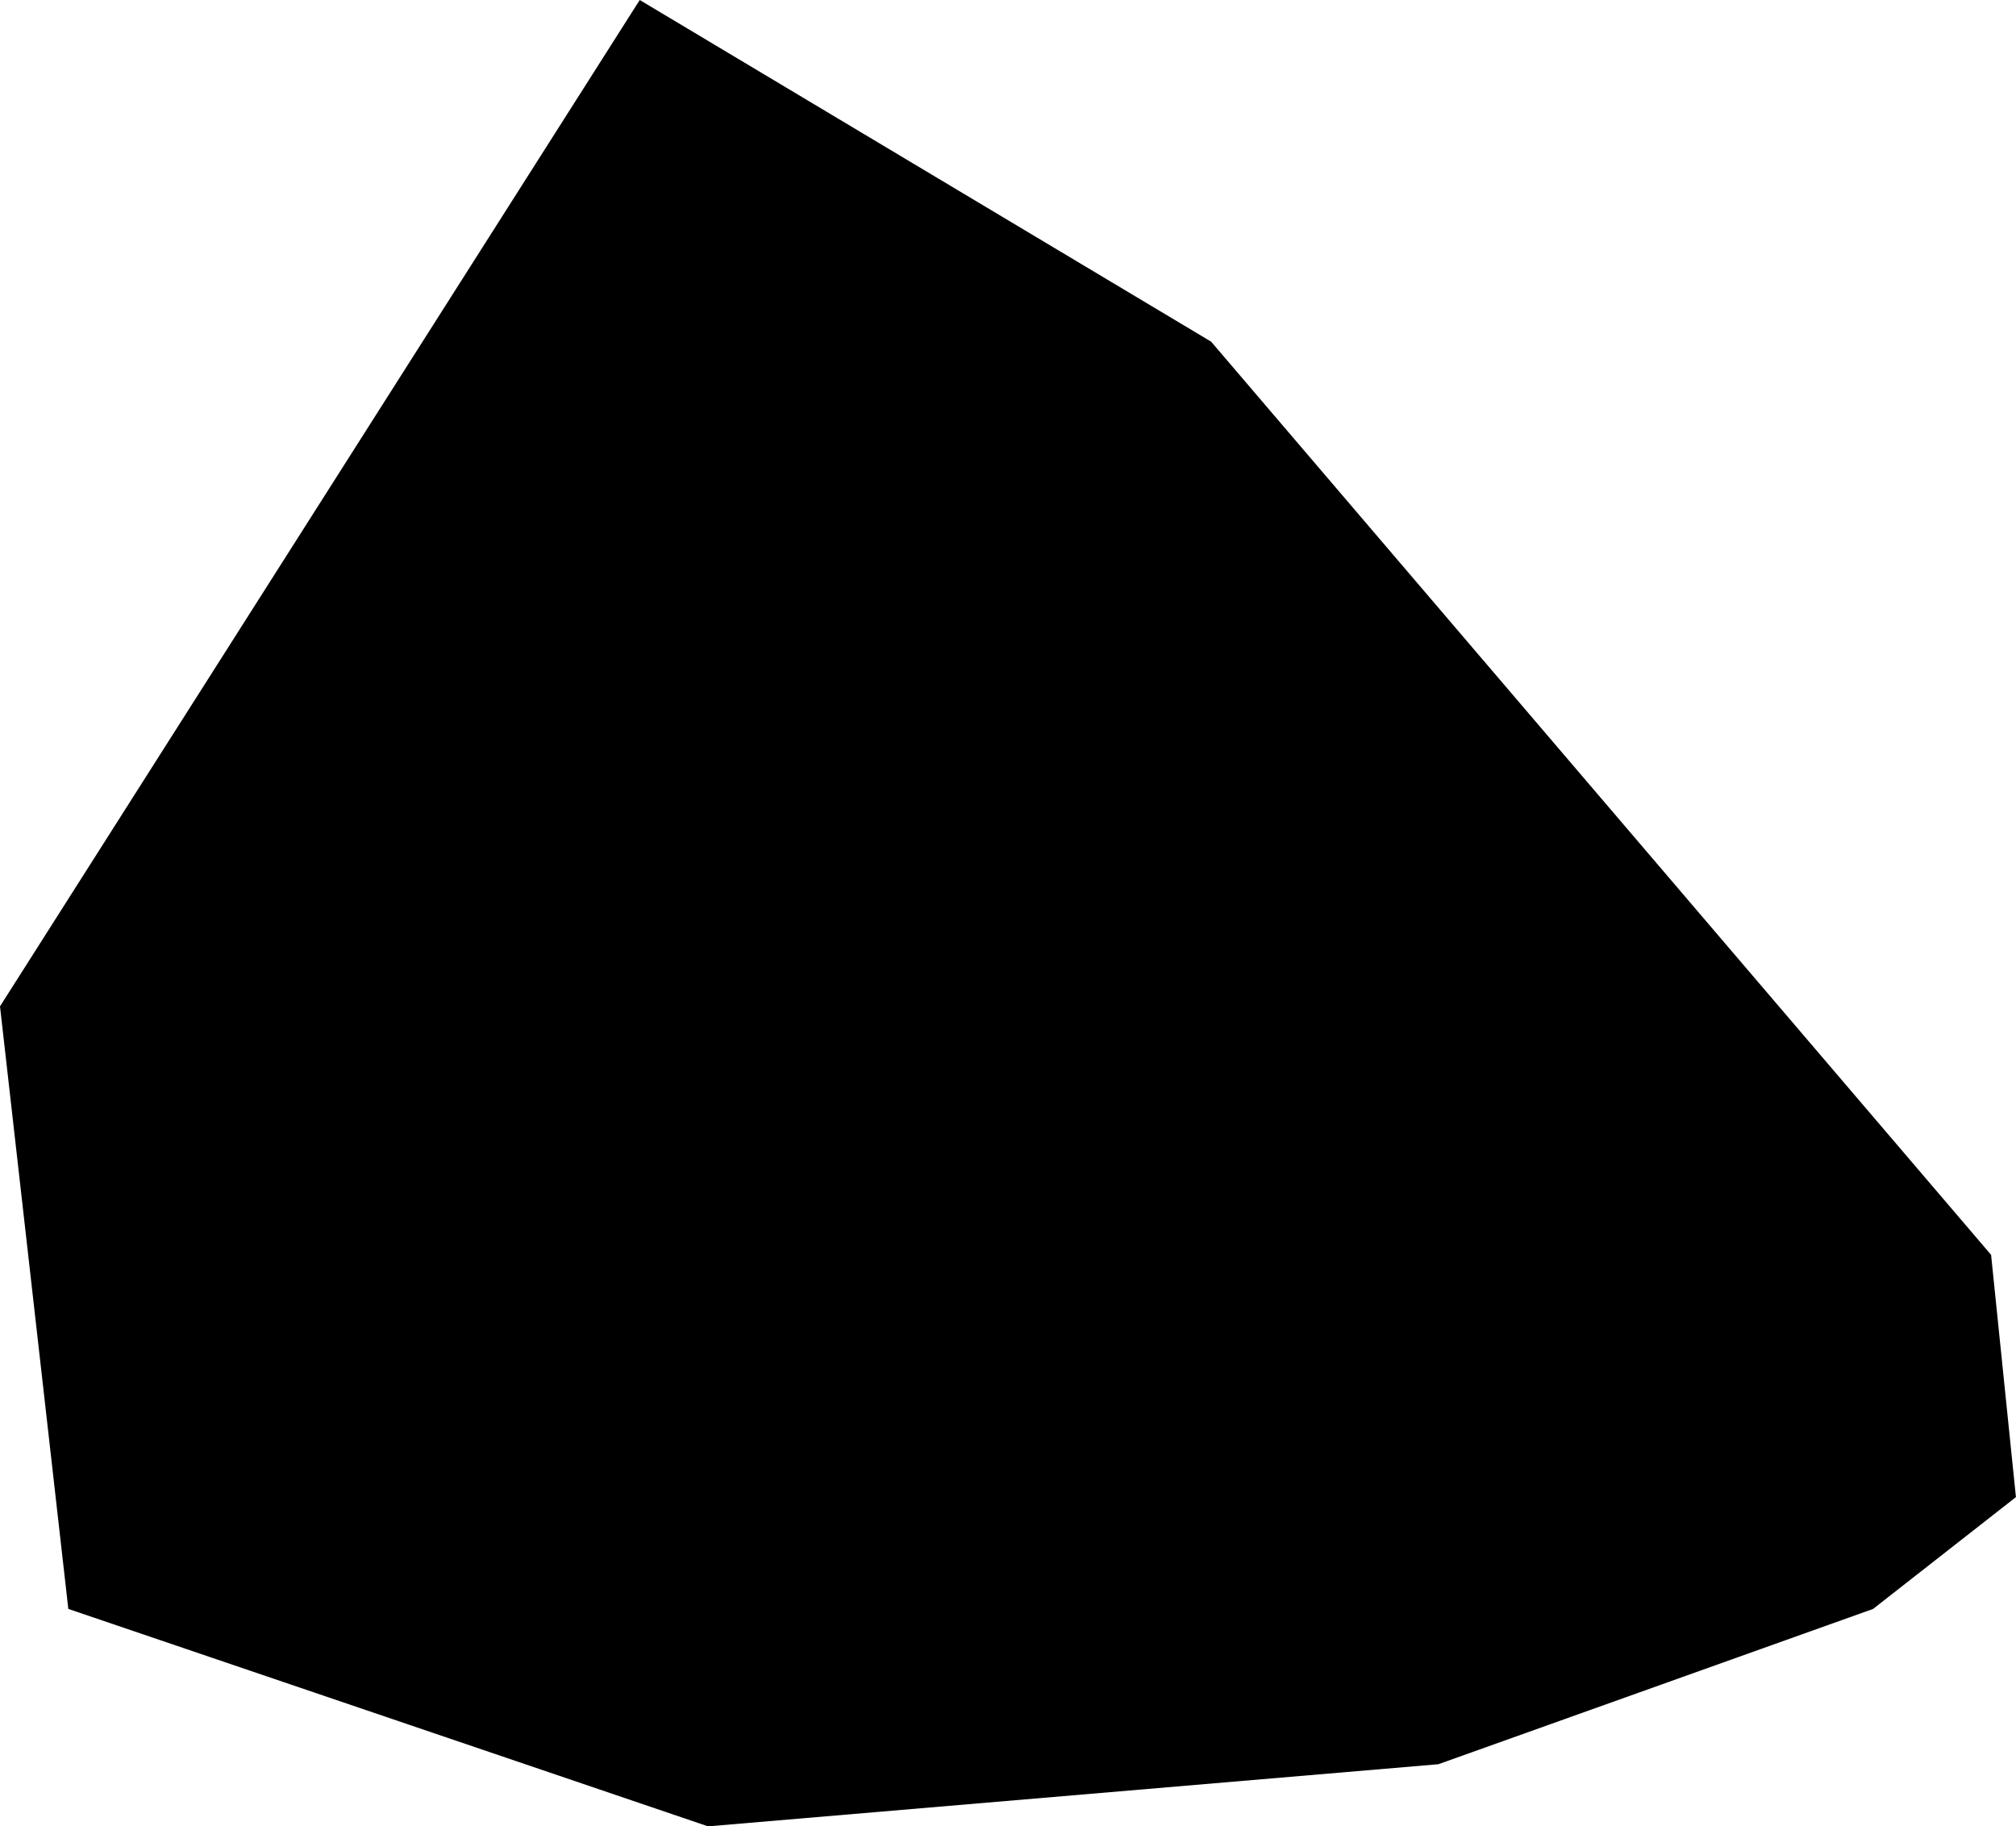 <svg xmlns="http://www.w3.org/2000/svg" width="121.719" height="110.25"
  viewBox="0 0 121.719 110.25">
  <path class="headset-left-svg"
    d="M448.875,532.875l-38.625,60.75L414.375,630,453,643.125l44.09-3.75L523.34,630l8.625-6.75-1.5-14.625L483.375,553.5Z"
    transform="translate(-410.25 -532.875)" />
</svg>